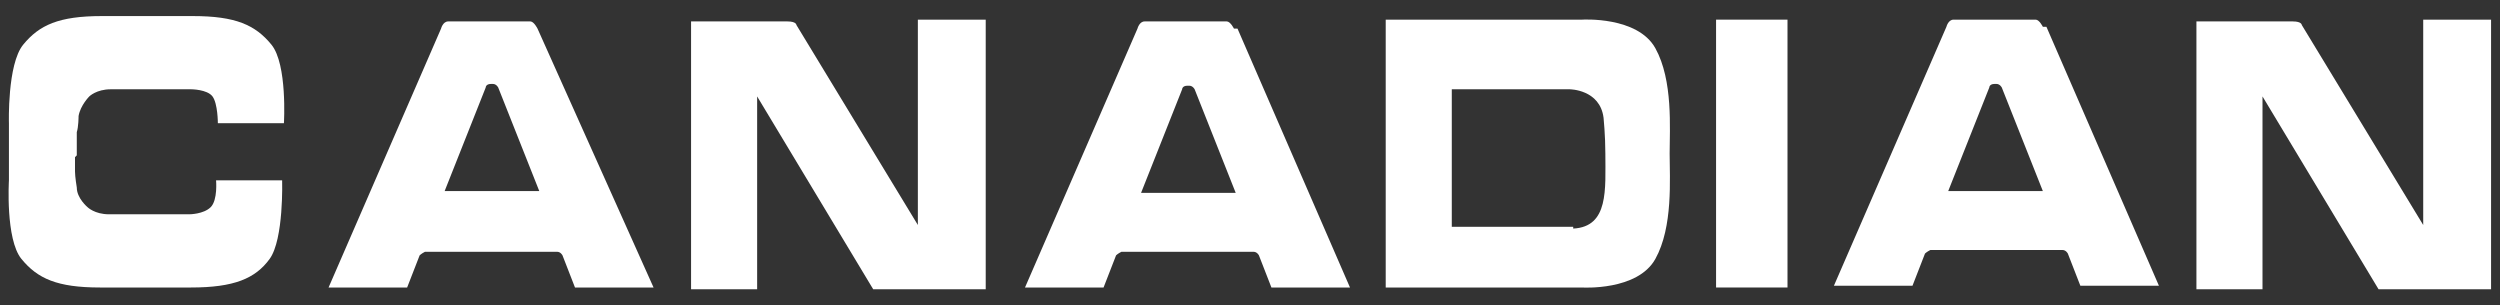 <?xml version="1.0" encoding="UTF-8"?>
<svg id="Livello_1" xmlns="http://www.w3.org/2000/svg" version="1.1" viewBox="0 0 140 17.1">
  <rect x="0" y="0" width="140" height="17.1" fill="#333333" stroke="none"/>
  <!-- Generator: Adobe Illustrator 30.0.0, SVG Export Plug-In . SVG Version: 2.1.1 Build 123)  -->
  <defs>
    <style>
      .st0 {
        fill: #fff;
      }
    </style>
  </defs>
  <path class="st0" d="M4.2,8.8c0,.4,0,.8,0,.8,0,.3.1.9.1.9,0,.6.6,1.1.6,1.1,0,0,.4.4,1.2.4,0,0,.5,0,2.1,0h.2c1.2,0,2.2,0,2.2,0,0,0,.8,0,1.2-.4s.3-1.5.3-1.5h3.7s.1,3.3-.7,4.4-2,1.6-4.4,1.6h-2.5s-.2,0-.2,0c-.8,0-1.6,0-2.4,0-2.4,0-3.5-.5-4.4-1.6s-.7-4.4-.7-4.4v-1.4h0v-1.8s-.1-3.3.8-4.4S3.3.9,5.7.9s1.5,0,2.4,0h.2c.8,0,1.7,0,2.5,0,2.4,0,3.5.5,4.4,1.6s.7,4.4.7,4.4h-3.7s0-1.1-.3-1.5-1.2-.4-1.2-.4c0,0-1,0-2.2,0h-.2c-1.6,0-2.1,0-2.1,0-.8,0-1.2.4-1.2.4,0,0-.5.5-.6,1.1,0,0,0,.6-.1.9,0,0,0,.7,0,1.3h0Z"/>
  <path class="st0" d="M38.7,16.2h3.7V5.4l6.5,10.8h6.3V1.1h-3.8s0,11.5,0,11.5l-6.8-11.2s0-.2-.5-.2h-5.4v14.9Z"/>
  <rect class="st0" x="96.1" y="1.1" width="4" height="15"/>
  <path class="st0" d="M30.1,1.6s-.2-.4-.4-.4h-4.6c-.3,0-.4.4-.4.4l-6.3,14.5h4.4l.7-1.8s.1-.1.3-.2c.3,0,3.6,0,3.6,0h.2s3.3,0,3.6,0c.2,0,.3.2.3.2l.7,1.8h4.4L30.1,1.6ZM27.5,10.7h-2.6l2.3-5.8s0-.2.3-.2h.1c.2,0,.3.2.3.2l2.3,5.8h-2.5Z"/>
  <path class="st0" d="M69.1,1.6s-.2-.4-.4-.4h-4.6c-.3,0-.4.4-.4.4l-6.3,14.5h4.4l.7-1.8s.1-.1.3-.2c.3,0,3.6,0,3.6,0h.2s3.3,0,3.6,0c.2,0,.3.2.3.2l.7,1.8h4.4l-6.3-14.5ZM66.5,10.8h-2.6l2.3-5.8s0-.2.3-.2h.1c.2,0,.3.2.3.2l2.3,5.8h-2.5Z"/>
  <path class="st0" d="M92.7,2.7c-1-1.8-4.1-1.6-4.1-1.6h-11v15h0s11,0,11,0c0,0,3.1.2,4.1-1.6,1-1.8.8-4.5.8-5.9s.2-4.1-.8-5.9ZM88.1,12.7c-1.9,0-6.8,0-6.8,0v-7.7h6.6s1.7,0,1.9,1.6c0,0,.1,1,.1,2,0,2,.2,4.1-1.8,4.2Z"/>
  <path class="st0" d="M114.4,1.5s-.2-.4-.4-.4h-4.6c-.3,0-.4.4-.4.4l-6.3,14.5h4.4l.7-1.8s.1-.1.3-.2c.3,0,3.6,0,3.6,0h.2s3.3,0,3.6,0c.2,0,.3.2.3.2l.7,1.8h4.4l-6.3-14.5ZM111.7,10.7h-2.6l2.3-5.8s0-.2.3-.2h.1c.2,0,.3.2.3.2l2.3,5.8h-2.5Z"/>
  <path class="st0" d="M123,16.2h3.7V5.4l6.5,10.8h6.3V1.1h-3.8s0,11.5,0,11.5l-6.8-11.2s0-.2-.5-.2h-5.4v14.9Z"/>
</svg>